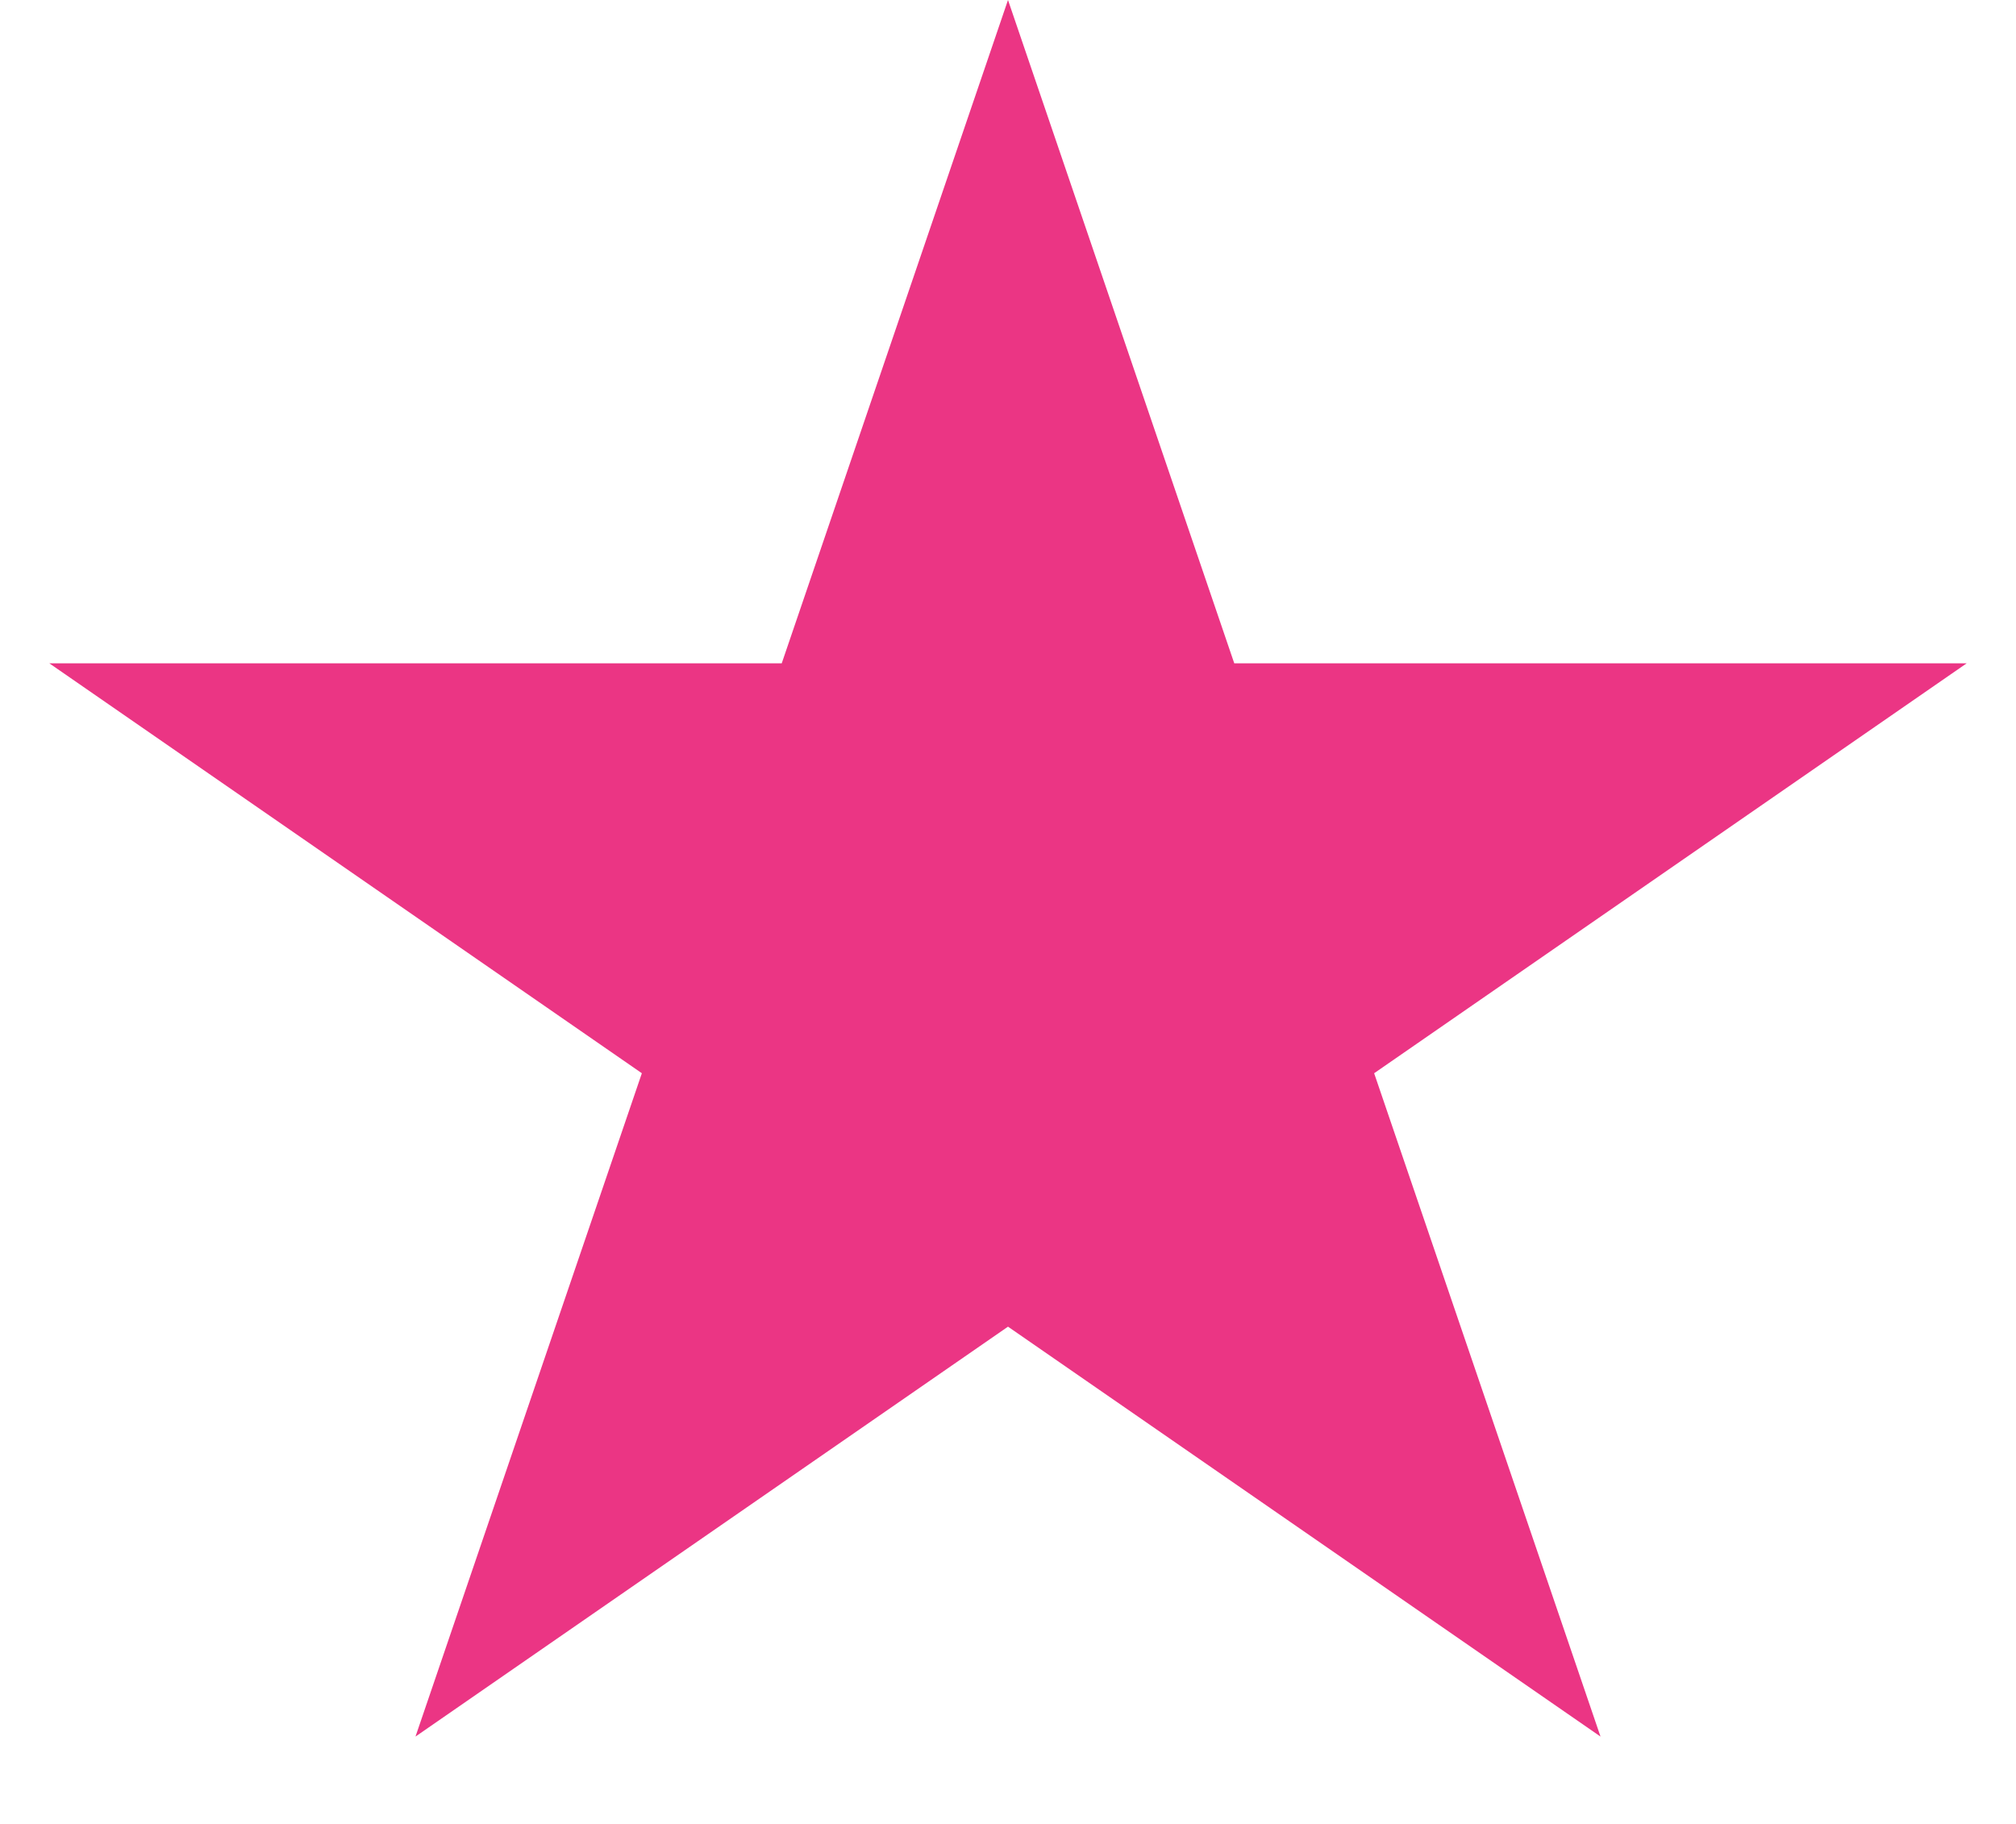 <?xml version="1.0" encoding="UTF-8"?> <svg xmlns="http://www.w3.org/2000/svg" width="21" height="19" viewBox="0 0 21 19" fill="none"> <path d="M10.5 0L12.857 6.91H20.486L14.314 11.18L16.672 18.09L10.5 13.82L4.328 18.09L6.686 11.18L0.514 6.91H8.143L10.5 0Z" fill="#EB3584"></path> </svg> 